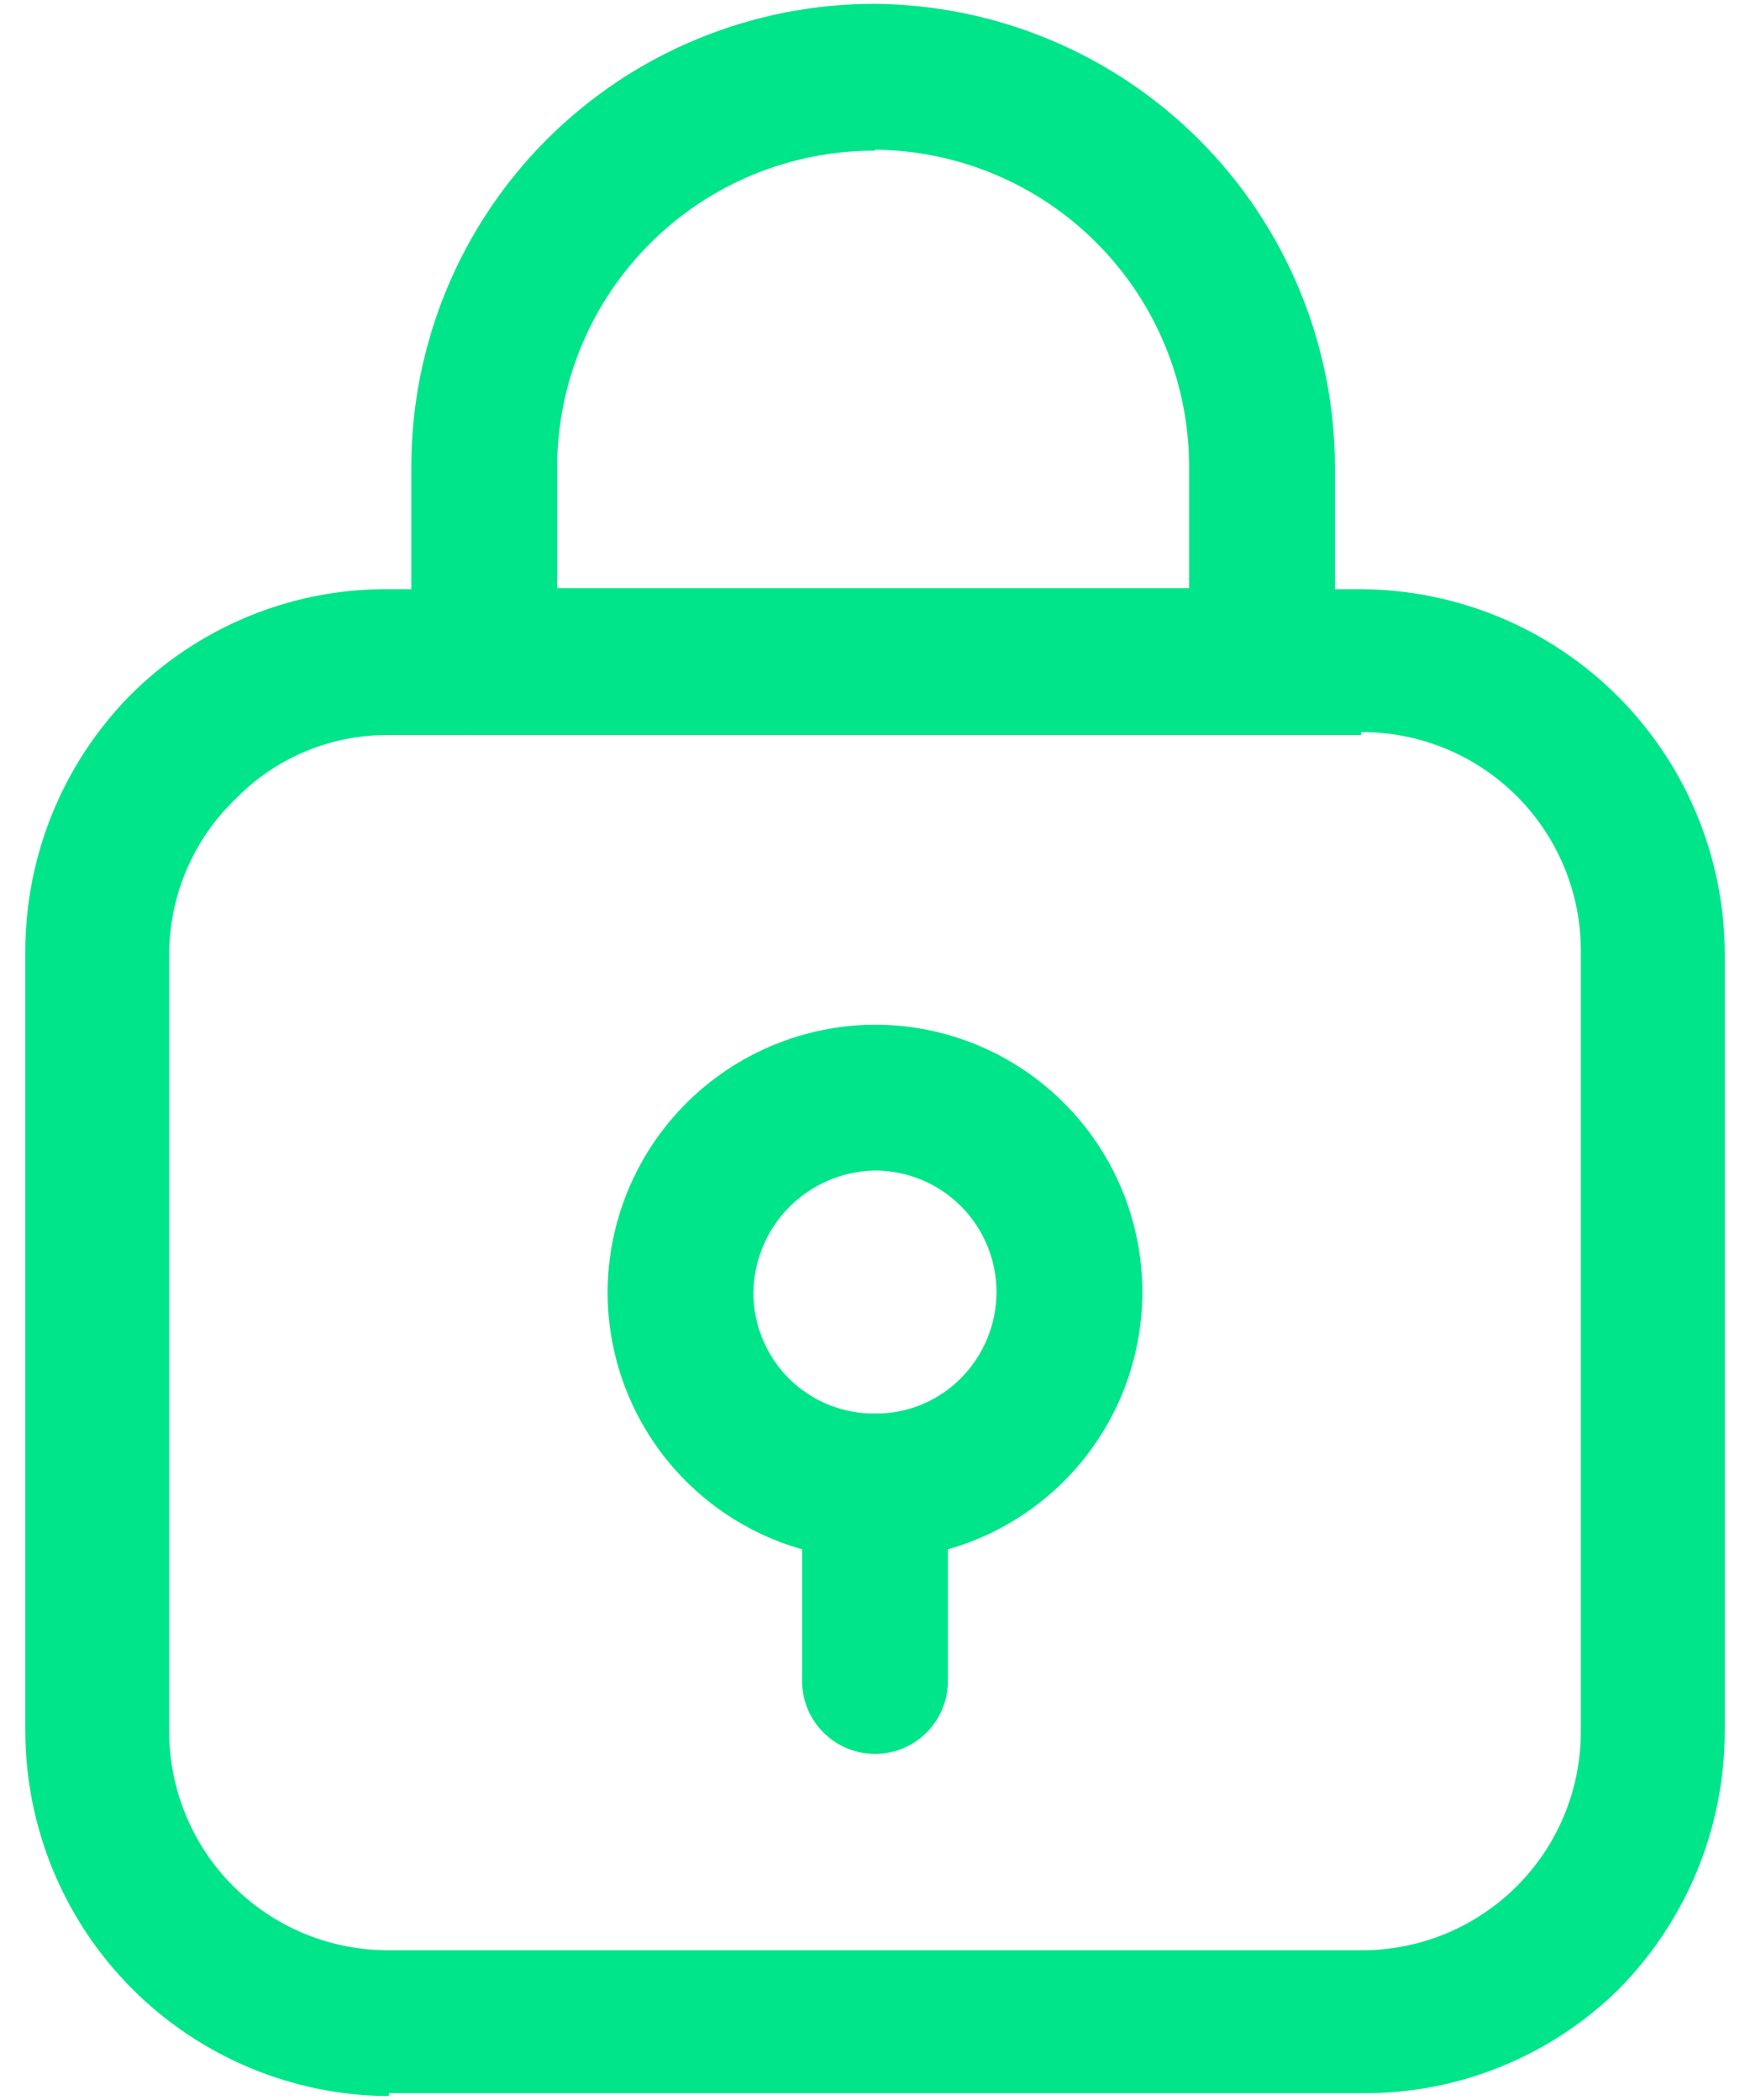 <svg width="30" height="36" viewBox="0 0 30 36" fill="none" xmlns="http://www.w3.org/2000/svg">
<g id="Group">
<path id="Vector" d="M6.667 35.933C5.011 35.924 3.425 35.26 2.257 34.086C1.089 32.912 0.434 31.323 0.434 29.666V16.333C0.428 14.689 1.068 13.109 2.217 11.933C2.799 11.346 3.493 10.882 4.257 10.567C5.021 10.252 5.84 10.093 6.667 10.1H23.334C24.984 10.109 26.564 10.768 27.732 11.935C28.899 13.102 29.558 14.683 29.567 16.333V29.666C29.569 31.326 28.916 32.919 27.75 34.1C27.168 34.673 26.478 35.127 25.72 35.432C24.962 35.739 24.151 35.892 23.334 35.883H6.667V35.933ZM23.334 12.6H6.667C6.177 12.596 5.69 12.691 5.238 12.88C4.785 13.069 4.376 13.348 4.034 13.7C3.679 14.041 3.396 14.45 3.202 14.902C3.007 15.354 2.905 15.841 2.9 16.333V29.666C2.898 30.162 2.994 30.652 3.183 31.11C3.371 31.569 3.648 31.985 3.999 32.335C4.349 32.685 4.765 32.962 5.223 33.151C5.681 33.339 6.172 33.435 6.667 33.433H23.334C23.829 33.435 24.32 33.339 24.778 33.151C25.236 32.962 25.652 32.685 26.002 32.335C26.352 31.985 26.63 31.569 26.818 31.11C27.007 30.652 27.102 30.162 27.1 29.666V16.333C27.105 15.836 27.01 15.344 26.823 14.884C26.635 14.424 26.358 14.006 26.008 13.654C25.657 13.302 25.241 13.023 24.782 12.834C24.323 12.644 23.83 12.548 23.334 12.55V12.6Z" fill="#00E589"/>
<path id="Vector_2" d="M8.334 12.583C8.171 12.586 8.009 12.557 7.857 12.497C7.706 12.437 7.568 12.347 7.451 12.233C7.328 12.117 7.23 11.977 7.161 11.823C7.092 11.668 7.055 11.502 7.051 11.333V8C7.051 6.957 7.257 5.924 7.656 4.96C8.056 3.996 8.642 3.121 9.38 2.384C10.119 1.647 10.995 1.063 11.96 0.666C12.924 0.268 13.958 0.064 15.001 0.066C17.095 0.084 19.097 0.927 20.573 2.412C22.049 3.898 22.88 5.906 22.884 8V11.333C22.886 11.498 22.856 11.661 22.794 11.814C22.732 11.967 22.64 12.105 22.523 12.222C22.407 12.338 22.268 12.431 22.115 12.492C21.962 12.555 21.799 12.585 21.634 12.583H8.301H8.334ZM15.001 2.583C14.287 2.581 13.58 2.719 12.92 2.99C12.26 3.261 11.66 3.66 11.154 4.163C10.648 4.666 10.246 5.263 9.971 5.922C9.696 6.58 9.553 7.286 9.551 8V10.083H20.384V8C20.384 6.567 19.819 5.193 18.81 4.175C17.802 3.158 16.433 2.58 15.001 2.566V2.583Z" fill="#00E589"/>
<path id="Vector_3" d="M14.999 26.733C13.787 26.733 12.623 26.253 11.764 25.396C10.905 24.541 10.42 23.379 10.416 22.166C10.416 20.949 10.898 19.782 11.757 18.92C12.617 18.057 13.782 17.571 14.999 17.566C16.215 17.566 17.381 18.049 18.24 18.909C19.1 19.768 19.583 20.934 19.583 22.15C19.583 23.365 19.1 24.531 18.24 25.391C17.381 26.25 16.215 26.733 14.999 26.733ZM14.999 20.066C14.447 20.075 13.919 20.3 13.53 20.692C13.141 21.084 12.92 21.614 12.916 22.166C12.916 22.439 12.97 22.709 13.075 22.961C13.18 23.213 13.334 23.442 13.527 23.634C13.721 23.826 13.951 23.978 14.203 24.081C14.456 24.183 14.727 24.235 14.999 24.233C15.271 24.235 15.541 24.183 15.793 24.081C16.045 23.977 16.274 23.825 16.466 23.633C16.86 23.24 17.082 22.706 17.083 22.15C17.083 21.597 16.863 21.067 16.473 20.677C16.082 20.286 15.552 20.066 14.999 20.066Z" fill="#00E589"/>
<path id="Vector_4" d="M15 30.067C14.671 30.067 14.356 29.937 14.122 29.706C13.888 29.476 13.754 29.162 13.75 28.833V25.5C13.75 25.167 13.881 24.847 14.115 24.61C14.349 24.373 14.667 24.238 15 24.233C15.164 24.233 15.327 24.266 15.478 24.328C15.63 24.391 15.768 24.483 15.884 24.599C16 24.716 16.092 24.853 16.155 25.005C16.218 25.157 16.25 25.319 16.25 25.483V28.817C16.25 29.148 16.118 29.466 15.884 29.701C15.649 29.935 15.332 30.067 15 30.067Z" fill="#00E589"/>
</g>
</svg>
